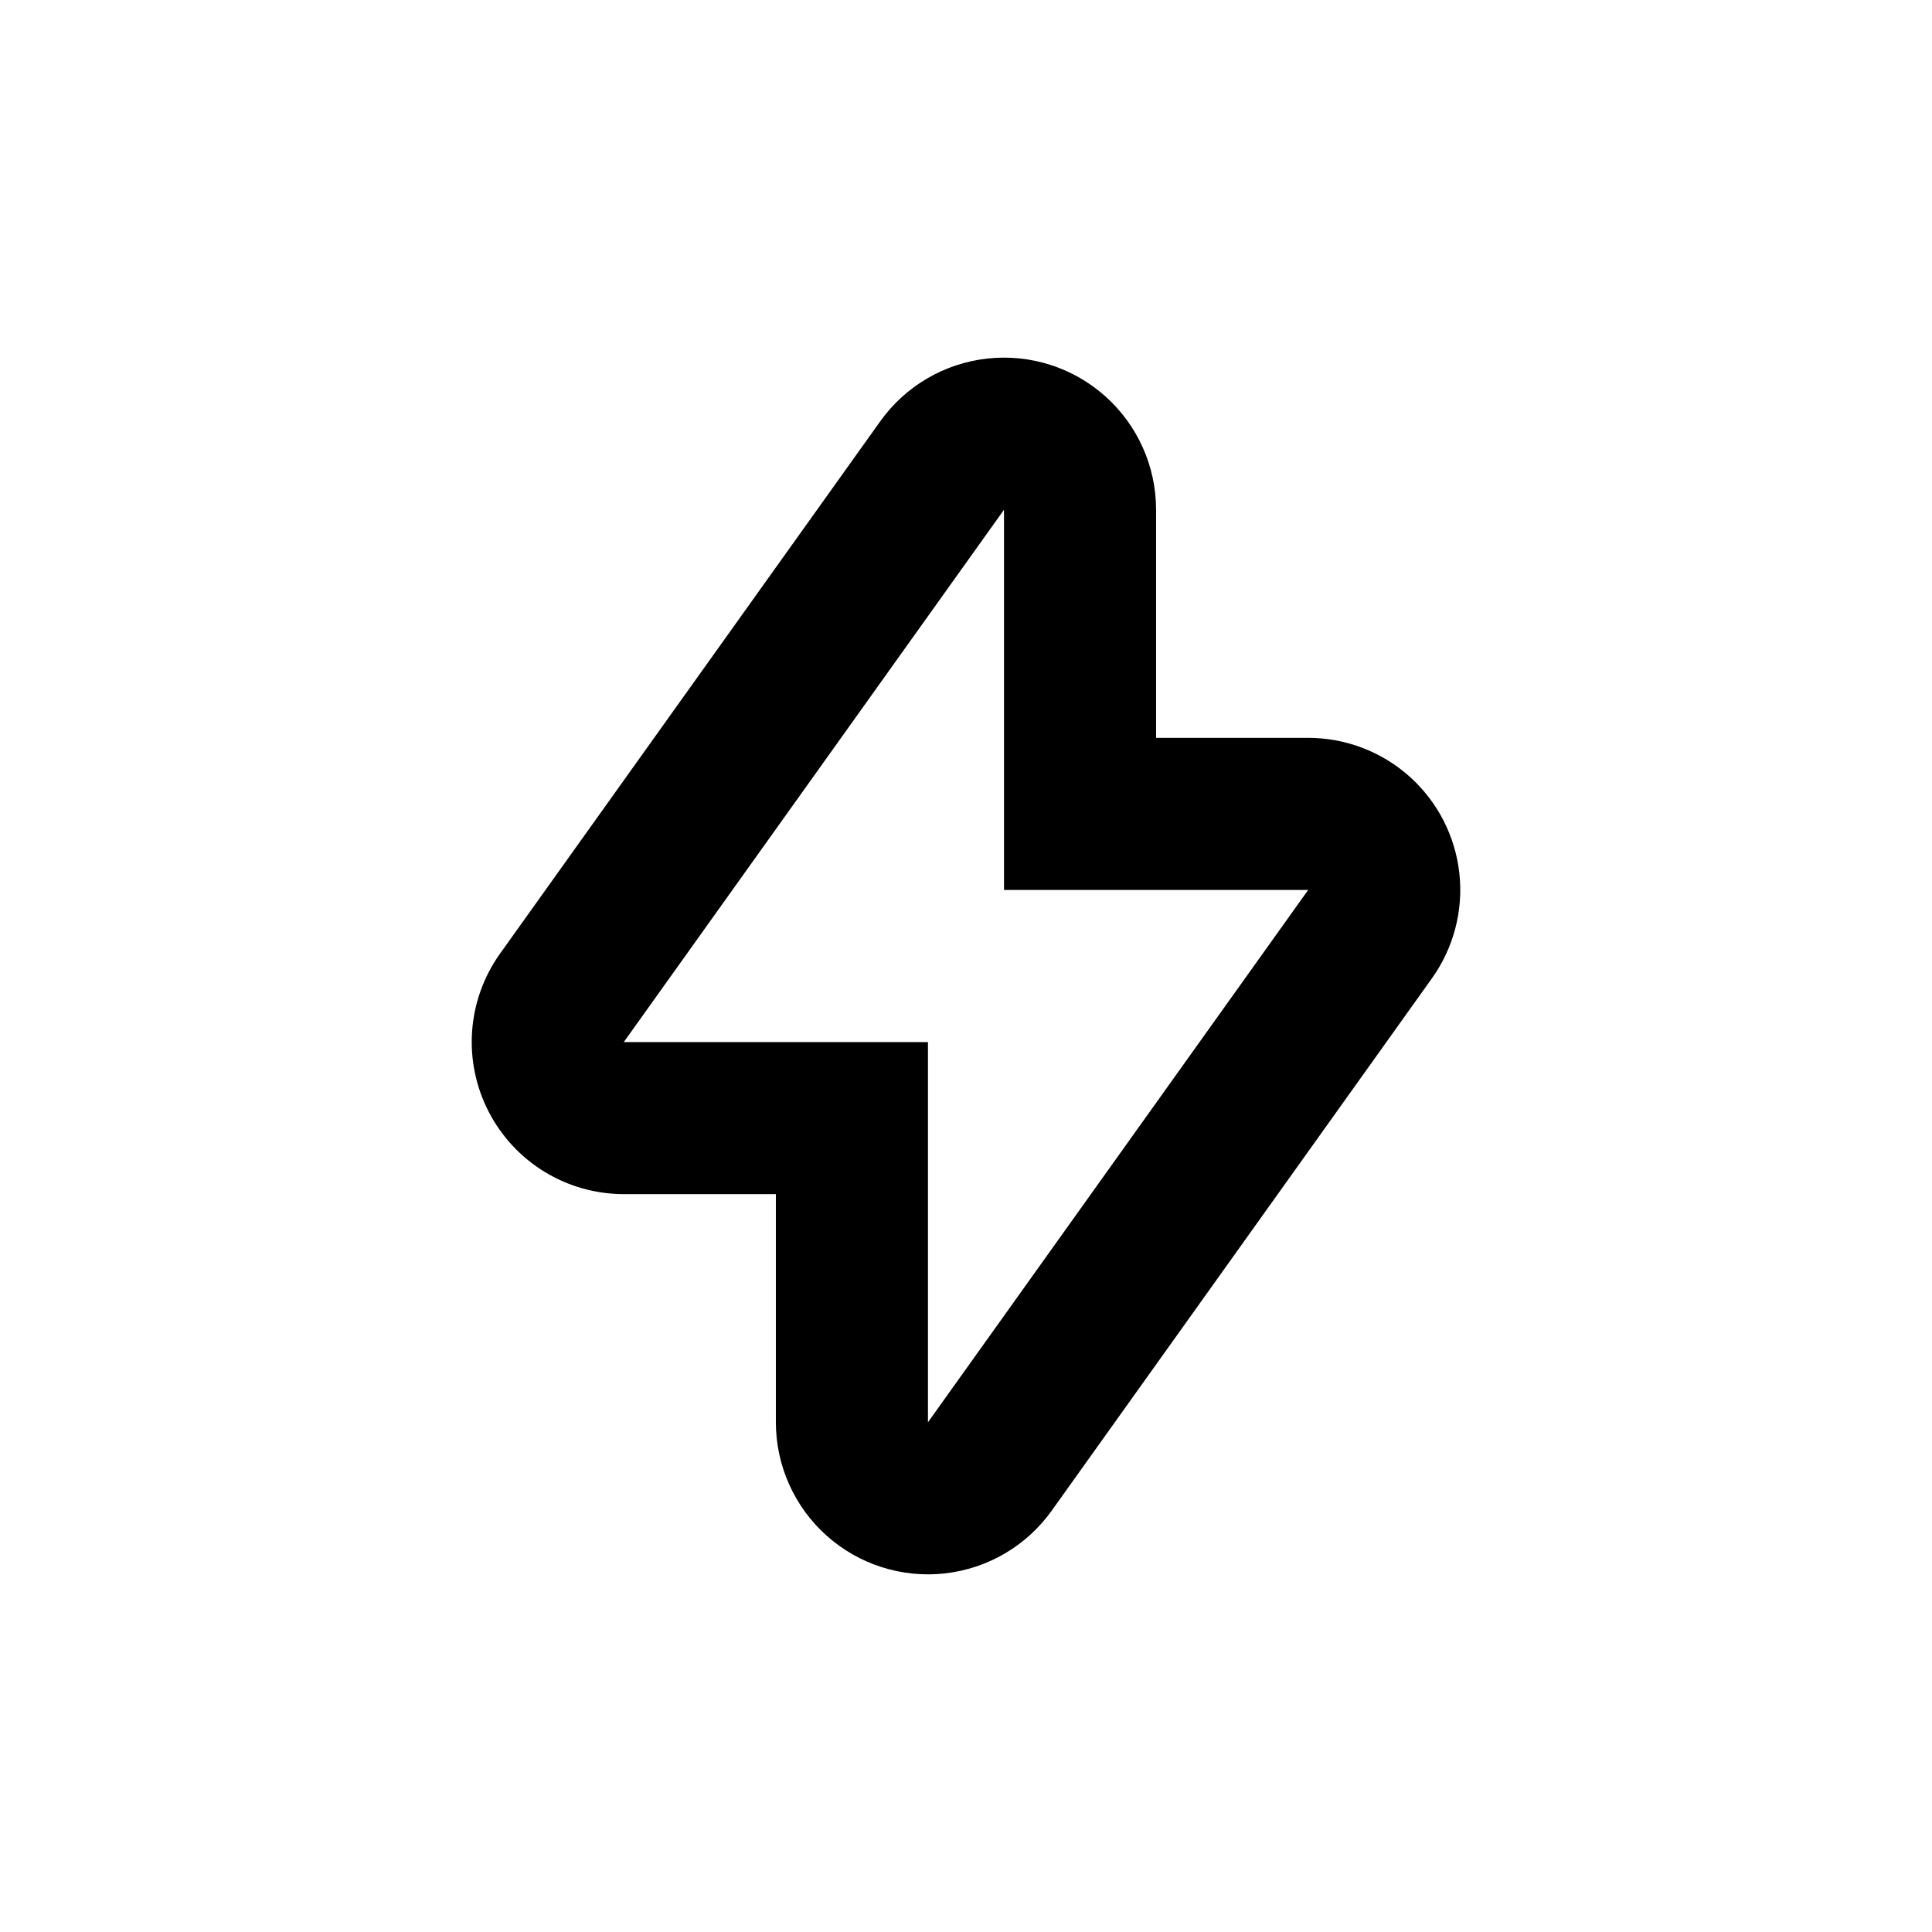 <?xml version="1.0" encoding="UTF-8"?>
<!-- Uploaded to: SVG Repo, www.svgrepo.com, Generator: SVG Repo Mixer Tools -->
<svg fill="#000000" width="800px" height="800px" version="1.1" viewBox="144 144 512 512" xmlns="http://www.w3.org/2000/svg">
 <path d="m273.49 438.59c3.387 6.582 8.52 12.105 14.84 15.965 6.32 3.856 13.578 5.898 20.98 5.902h40.305v60.457c0 11.461 4.879 22.379 13.418 30.023 8.535 7.648 19.926 11.297 31.316 10.039 11.391-1.262 21.707-7.309 28.367-16.637l100.76-141.07c5.769-8.074 8.355-17.992 7.266-27.855s-5.781-18.977-13.172-25.598c-7.394-6.617-16.969-10.277-26.891-10.277h-40.305v-60.457c0-11.461-4.879-22.383-13.414-30.027-8.539-7.644-19.926-11.297-31.32-10.035-11.391 1.258-21.707 7.309-28.367 16.633l-100.76 141.07c-4.301 6.027-6.859 13.125-7.394 20.512-0.531 7.383 0.98 14.773 4.371 21.355zm136.58-159.5v100.76h80.609l-100.76 141.07v-100.76h-80.609z"/>
</svg>